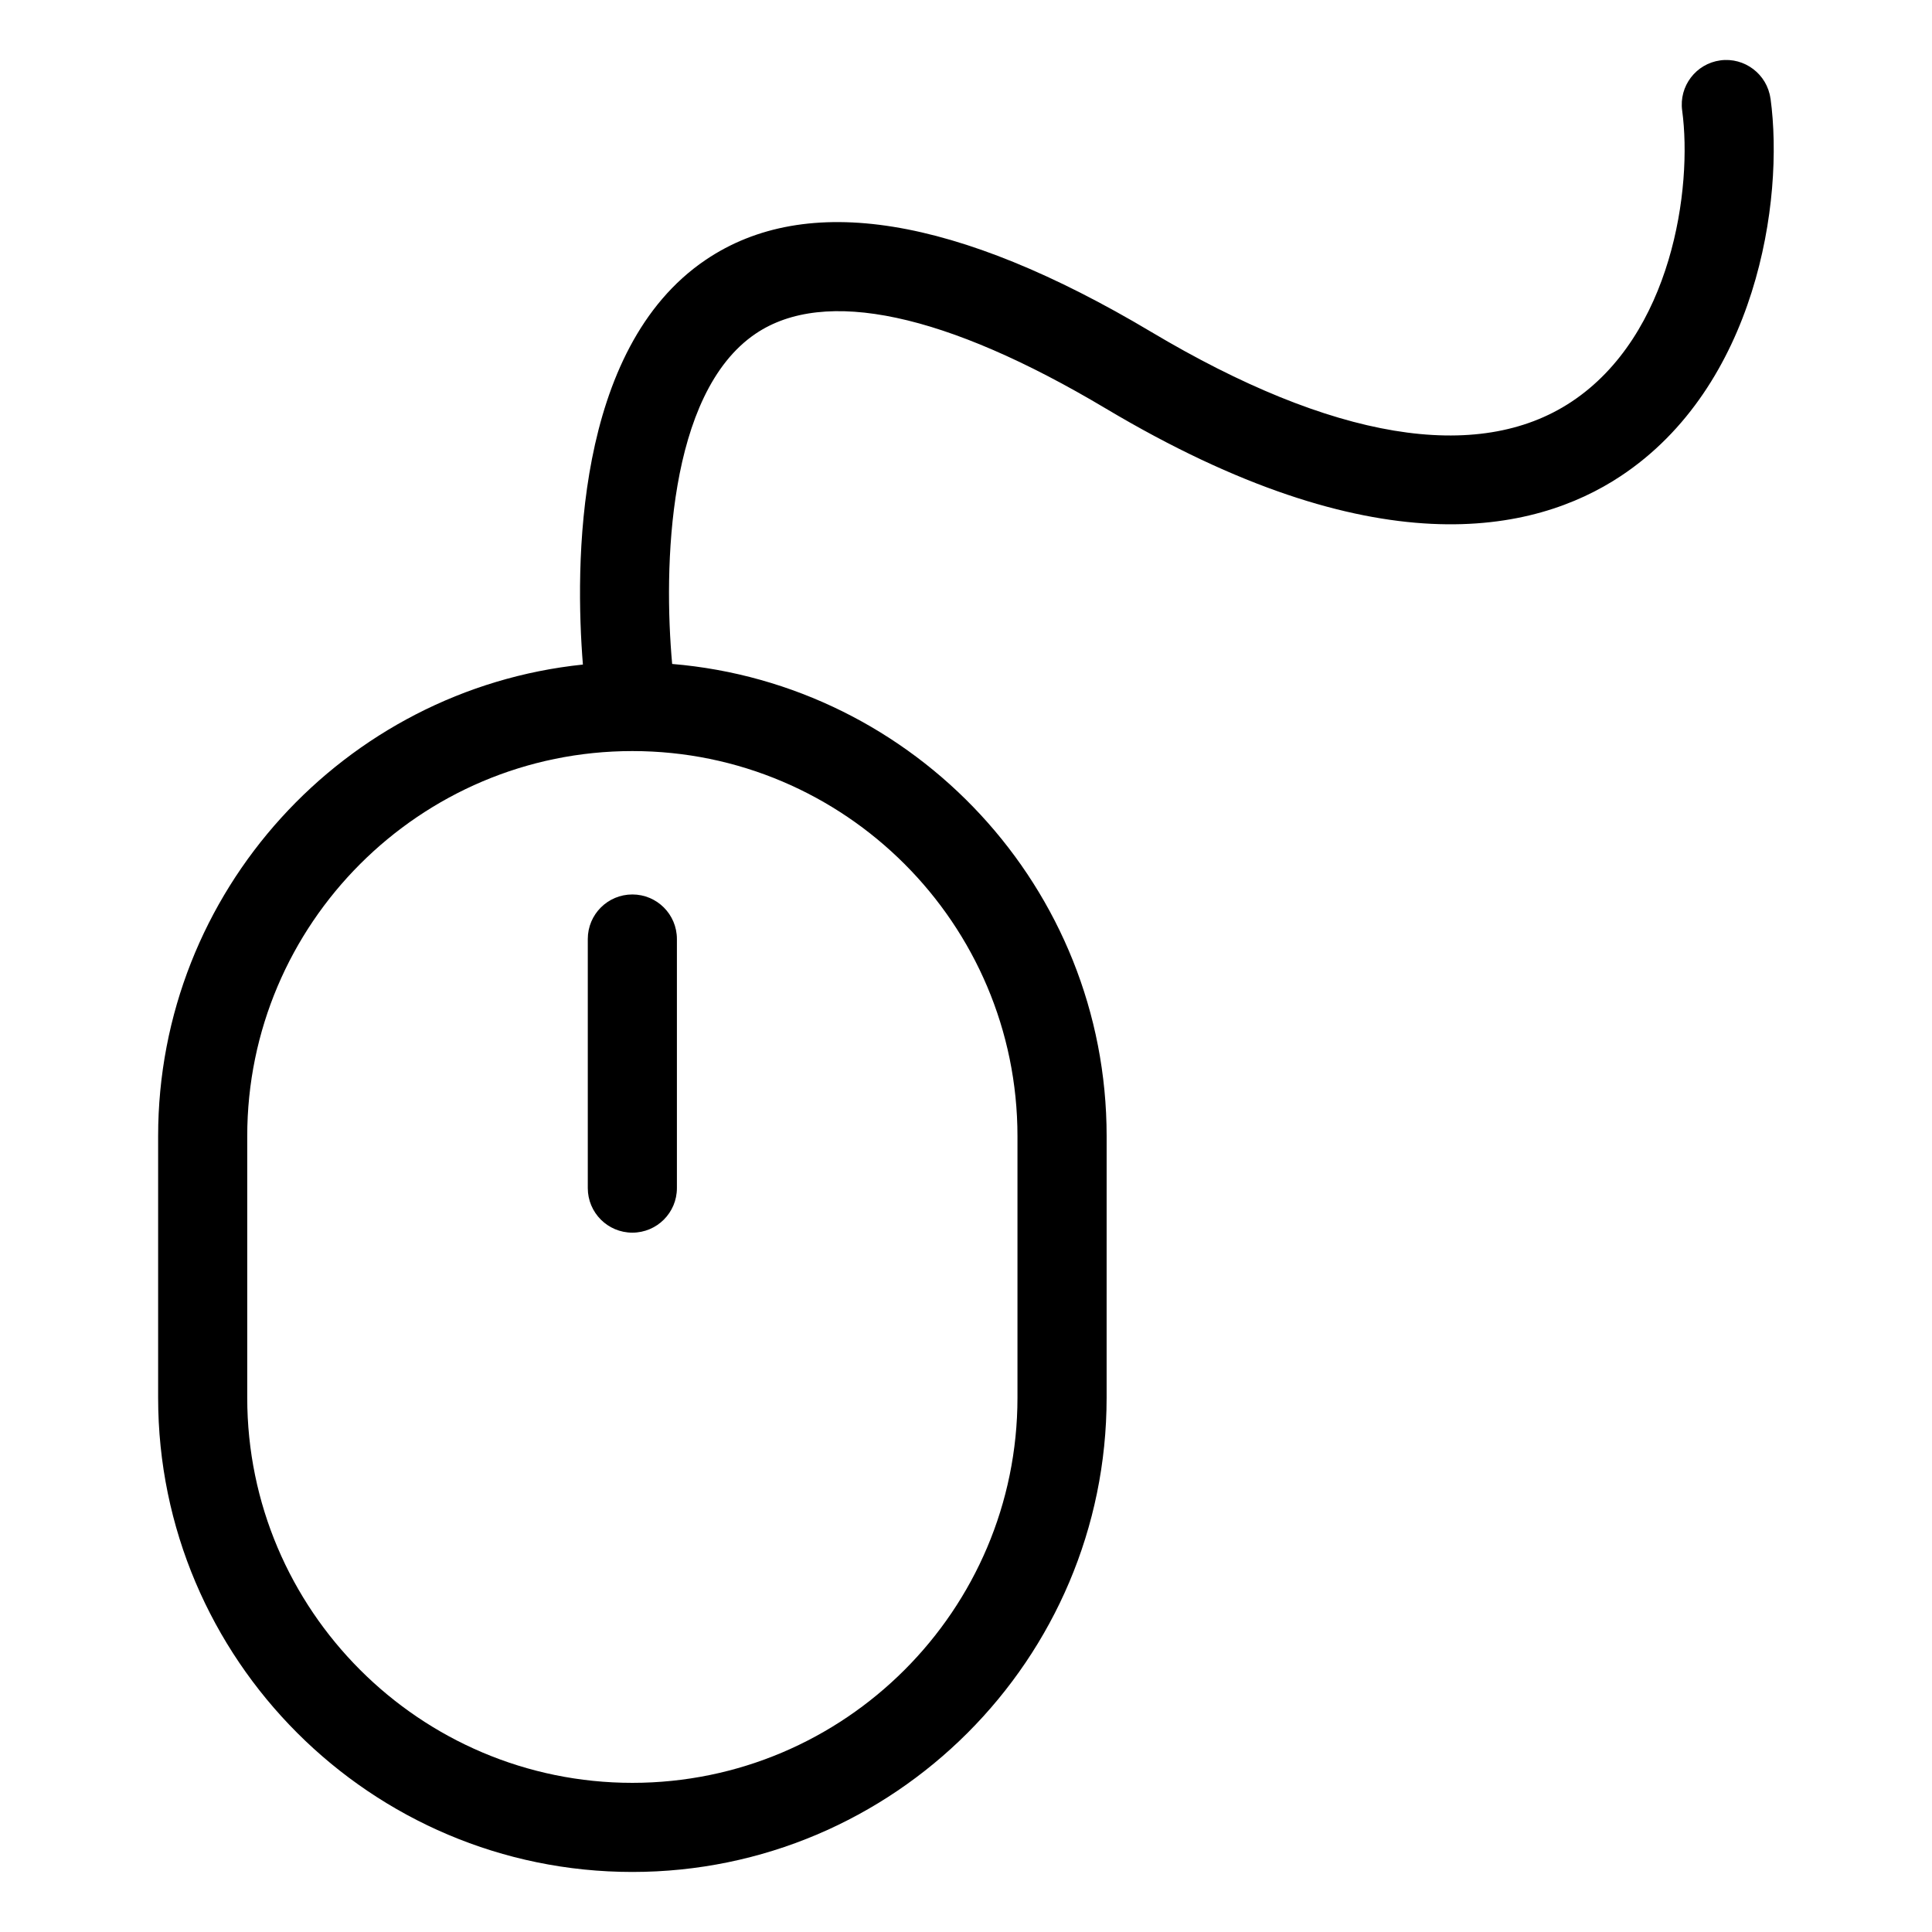 <?xml version="1.0" encoding="UTF-8"?>
<!-- Uploaded to: SVG Repo, www.svgrepo.com, Generator: SVG Repo Mixer Tools -->
<svg fill="#000000" width="800px" height="800px" version="1.1" viewBox="144 144 512 512" xmlns="http://www.w3.org/2000/svg">
 <g>
  <path d="m299.77 392.85v66.008c0 6.519 5.281 11.809 11.809 11.809 6.527 0 11.809-5.289 11.809-11.809v-66.008c0-6.527-5.281-11.809-11.809-11.809-6.527 0-11.809 5.281-11.809 11.809z"/>
  <path d="m613.19 170.11c-0.883-6.465-6.887-10.988-13.289-10.109-6.465 0.883-10.988 6.832-10.109 13.297 2.785 20.492-2.707 59.559-29.355 77.191-24.867 16.461-63.379 10.051-111.34-18.523-51.617-30.762-91.371-37.18-118.11-19.082-34.848 23.586-34.598 81.246-32.512 107.23-63.156 6.574-112.57 60.117-112.57 124.98v69.312c0 69.297 56.379 125.68 125.68 125.68s125.68-56.379 125.68-125.68l0.004-69.312c0-65.746-50.766-119.77-115.14-125.14-2.297-25.316-1.324-71.684 22.137-87.535 18.238-12.312 50.316-5.465 92.773 19.836 71.125 42.391 113.46 33.141 136.45 17.926 35.91-23.762 43.426-72.867 39.719-100.08zm-199.55 274.99v69.312c0 56.27-45.785 102.06-102.06 102.06-56.273 0-102.06-45.785-102.06-102.06v-69.312c0-56.277 45.785-102.06 102.06-102.06 56.273 0 102.06 45.793 102.06 102.06z"/>
 </g>
</svg>